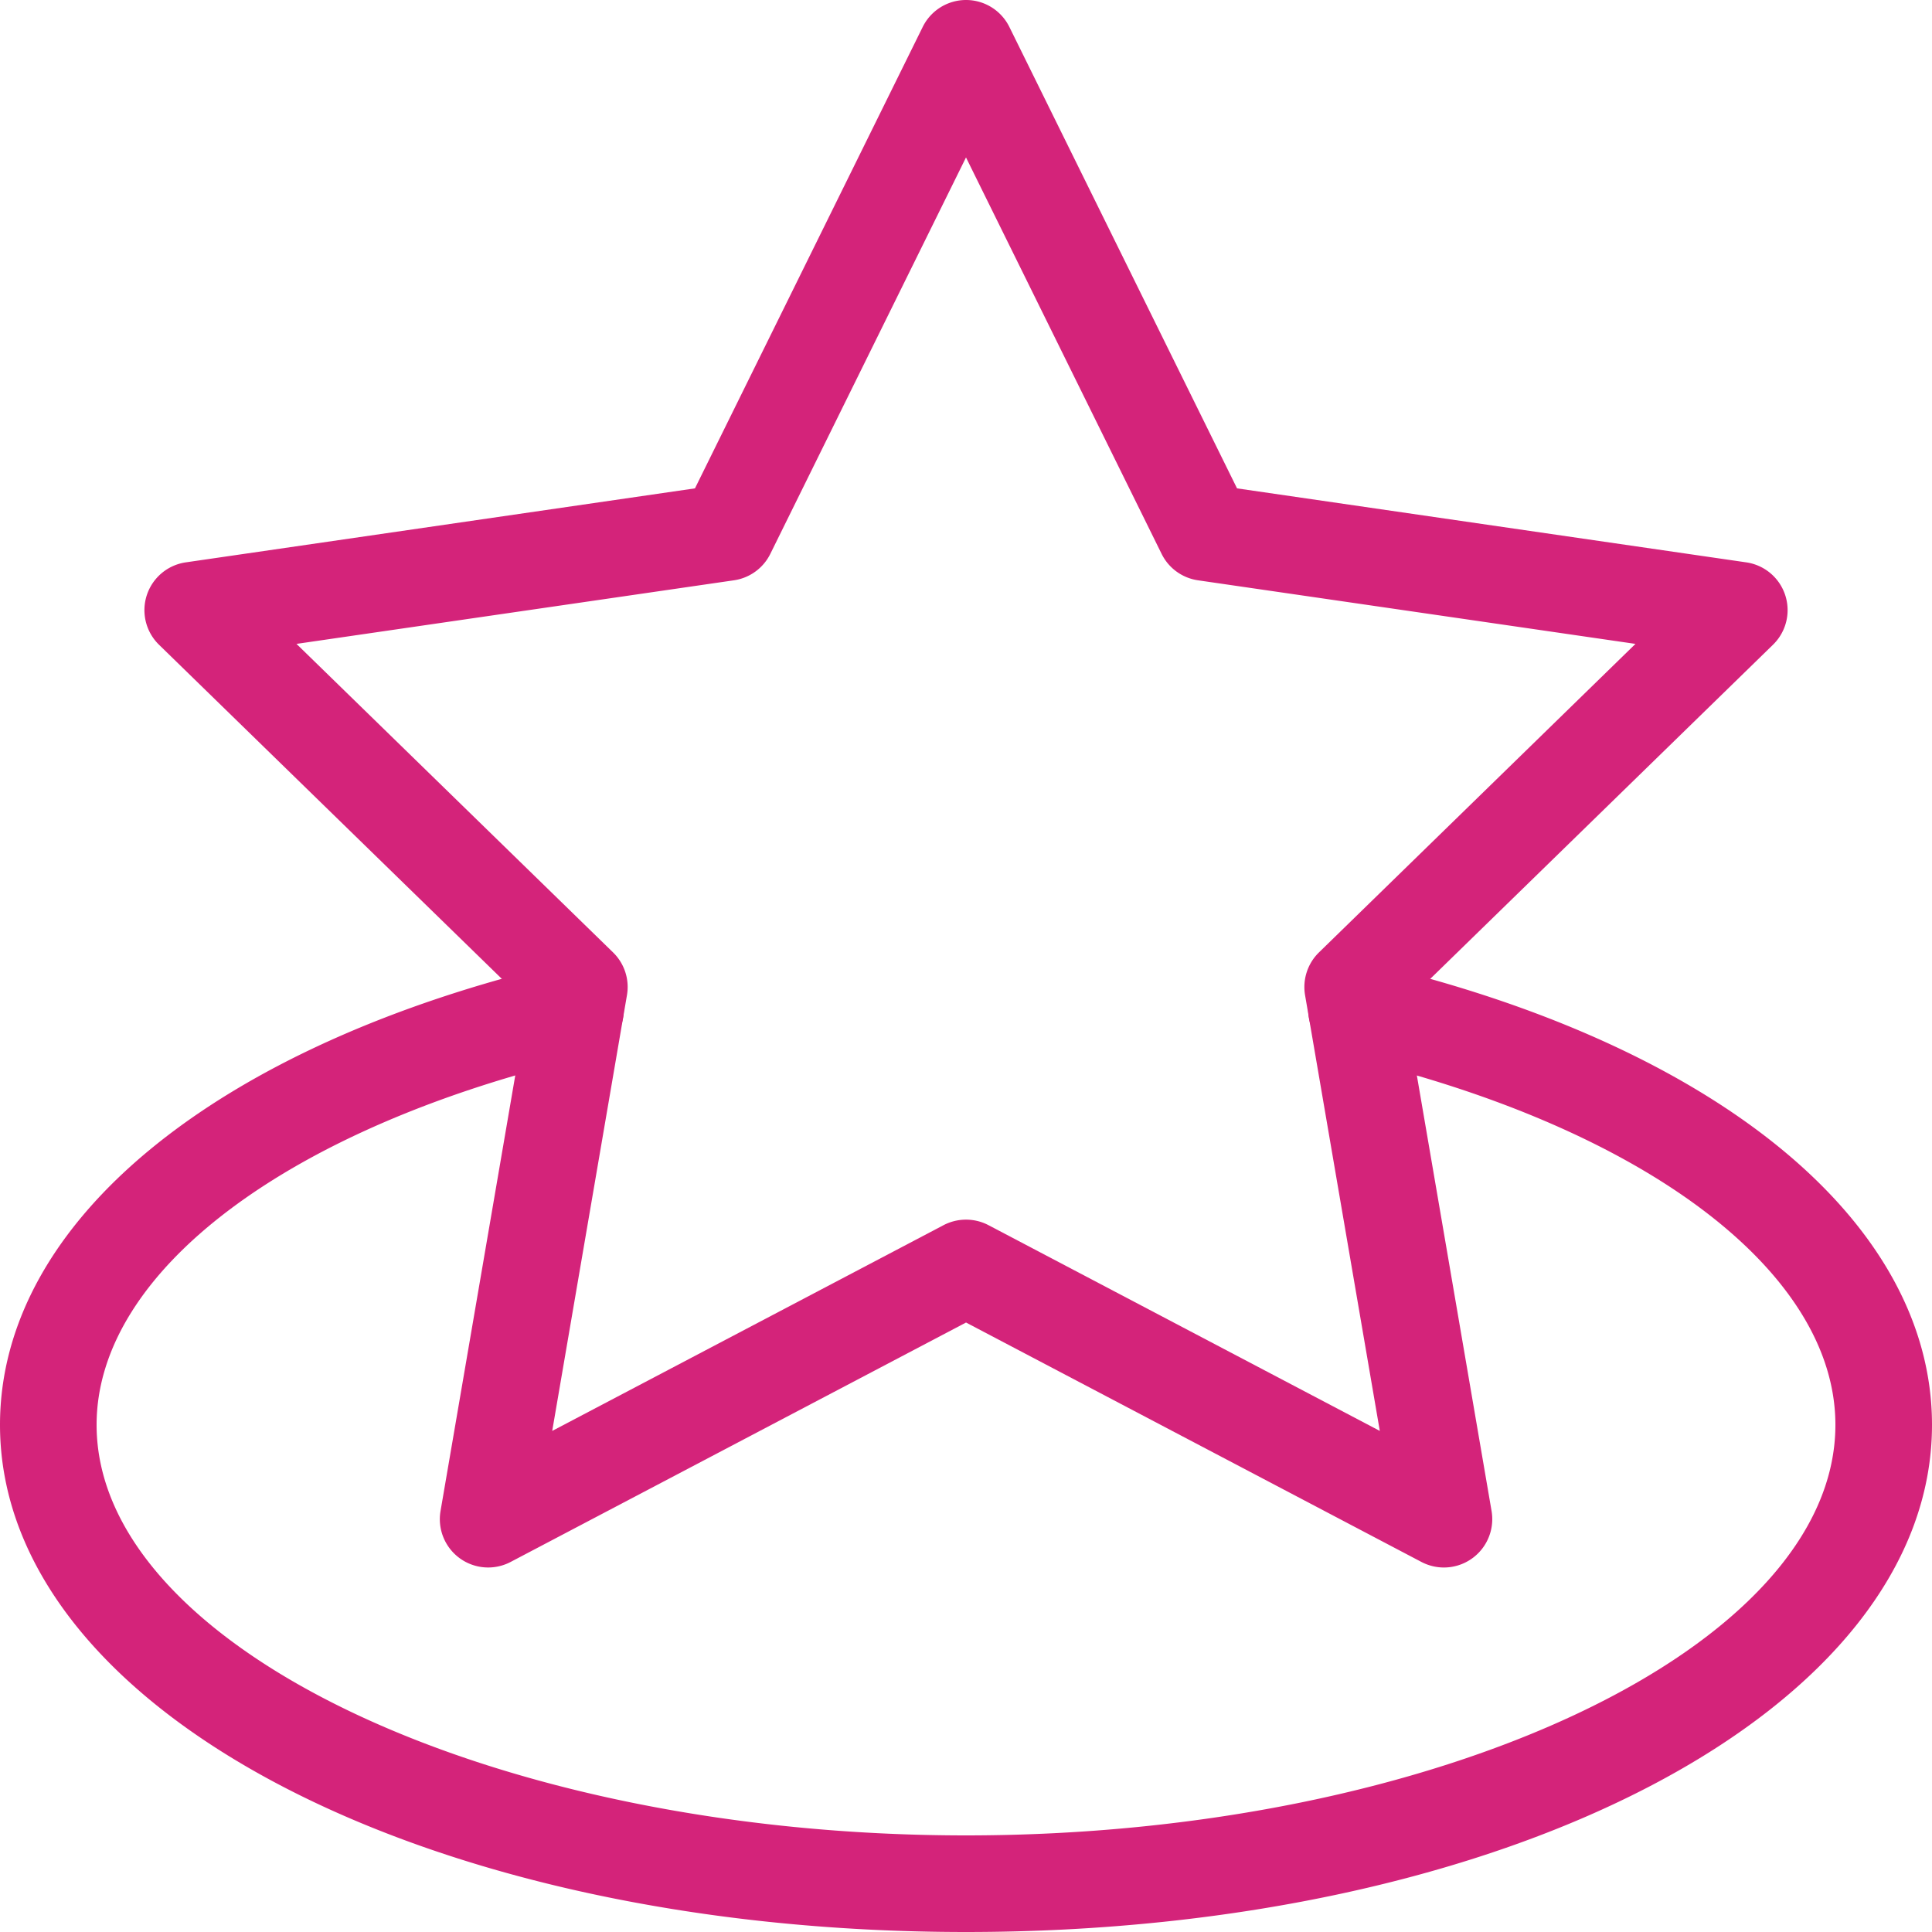 <?xml version="1.0" standalone="no"?><!DOCTYPE svg PUBLIC "-//W3C//DTD SVG 1.1//EN" "http://www.w3.org/Graphics/SVG/1.1/DTD/svg11.dtd"><svg t="1617349519605" class="icon" viewBox="0 0 1024 1024" version="1.1" xmlns="http://www.w3.org/2000/svg" p-id="7808" xmlns:xlink="http://www.w3.org/1999/xlink" width="200" height="200"><defs><style type="text/css"></style></defs><path d="M765.325 830.81c-4.07 0-8.166-0.973-11.917-2.931l-241.395-126.912-241.395 126.912a25.613 25.613 0 0 1-37.133-26.982l46.118-268.813-195.328-190.362a25.6 25.6 0 0 1 14.195-43.661l269.875-39.219 120.717-244.57a25.6 25.6 0 0 1 45.914 0l120.678 244.57 269.888 39.219a25.587 25.587 0 0 1 14.182 43.661L744.461 532.07l46.106 268.813a25.638 25.638 0 0 1-25.242 29.926z m-253.312-184.371a25.6 25.6 0 0 1 11.917 2.931l207.398 109.043-39.616-230.95a25.651 25.651 0 0 1 7.36-22.656l167.757-163.533-231.872-33.702a25.587 25.587 0 0 1-19.277-14.003L512 83.443l-103.718 210.125a25.6 25.6 0 0 1-19.277 14.003l-231.859 33.702 167.795 163.533c6.029 5.875 8.794 14.362 7.36 22.656l-39.616 230.95 207.398-109.043a25.728 25.728 0 0 1 11.93-2.931z" fill="#d4237a" p-id="7809"></path><path d="M512 1024C224.896 1024 0 905.92 0 755.2c0-107.75 114.637-201.613 299.174-244.954a25.651 25.651 0 0 1 30.771 19.072 25.6 25.6 0 0 1-19.072 30.771C153.126 597.133 51.2 673.728 51.2 755.2c0 117.952 211.021 217.6 460.8 217.6s460.8-99.648 460.8-217.6c0-81.472-101.926-158.067-259.674-195.098a25.6 25.6 0 0 1-19.072-30.771 25.651 25.651 0 0 1 30.771-19.072C909.363 553.587 1024 647.45 1024 755.2c0 150.72-224.896 268.8-512 268.8z" fill="#d4237a" p-id="7810"></path></svg>